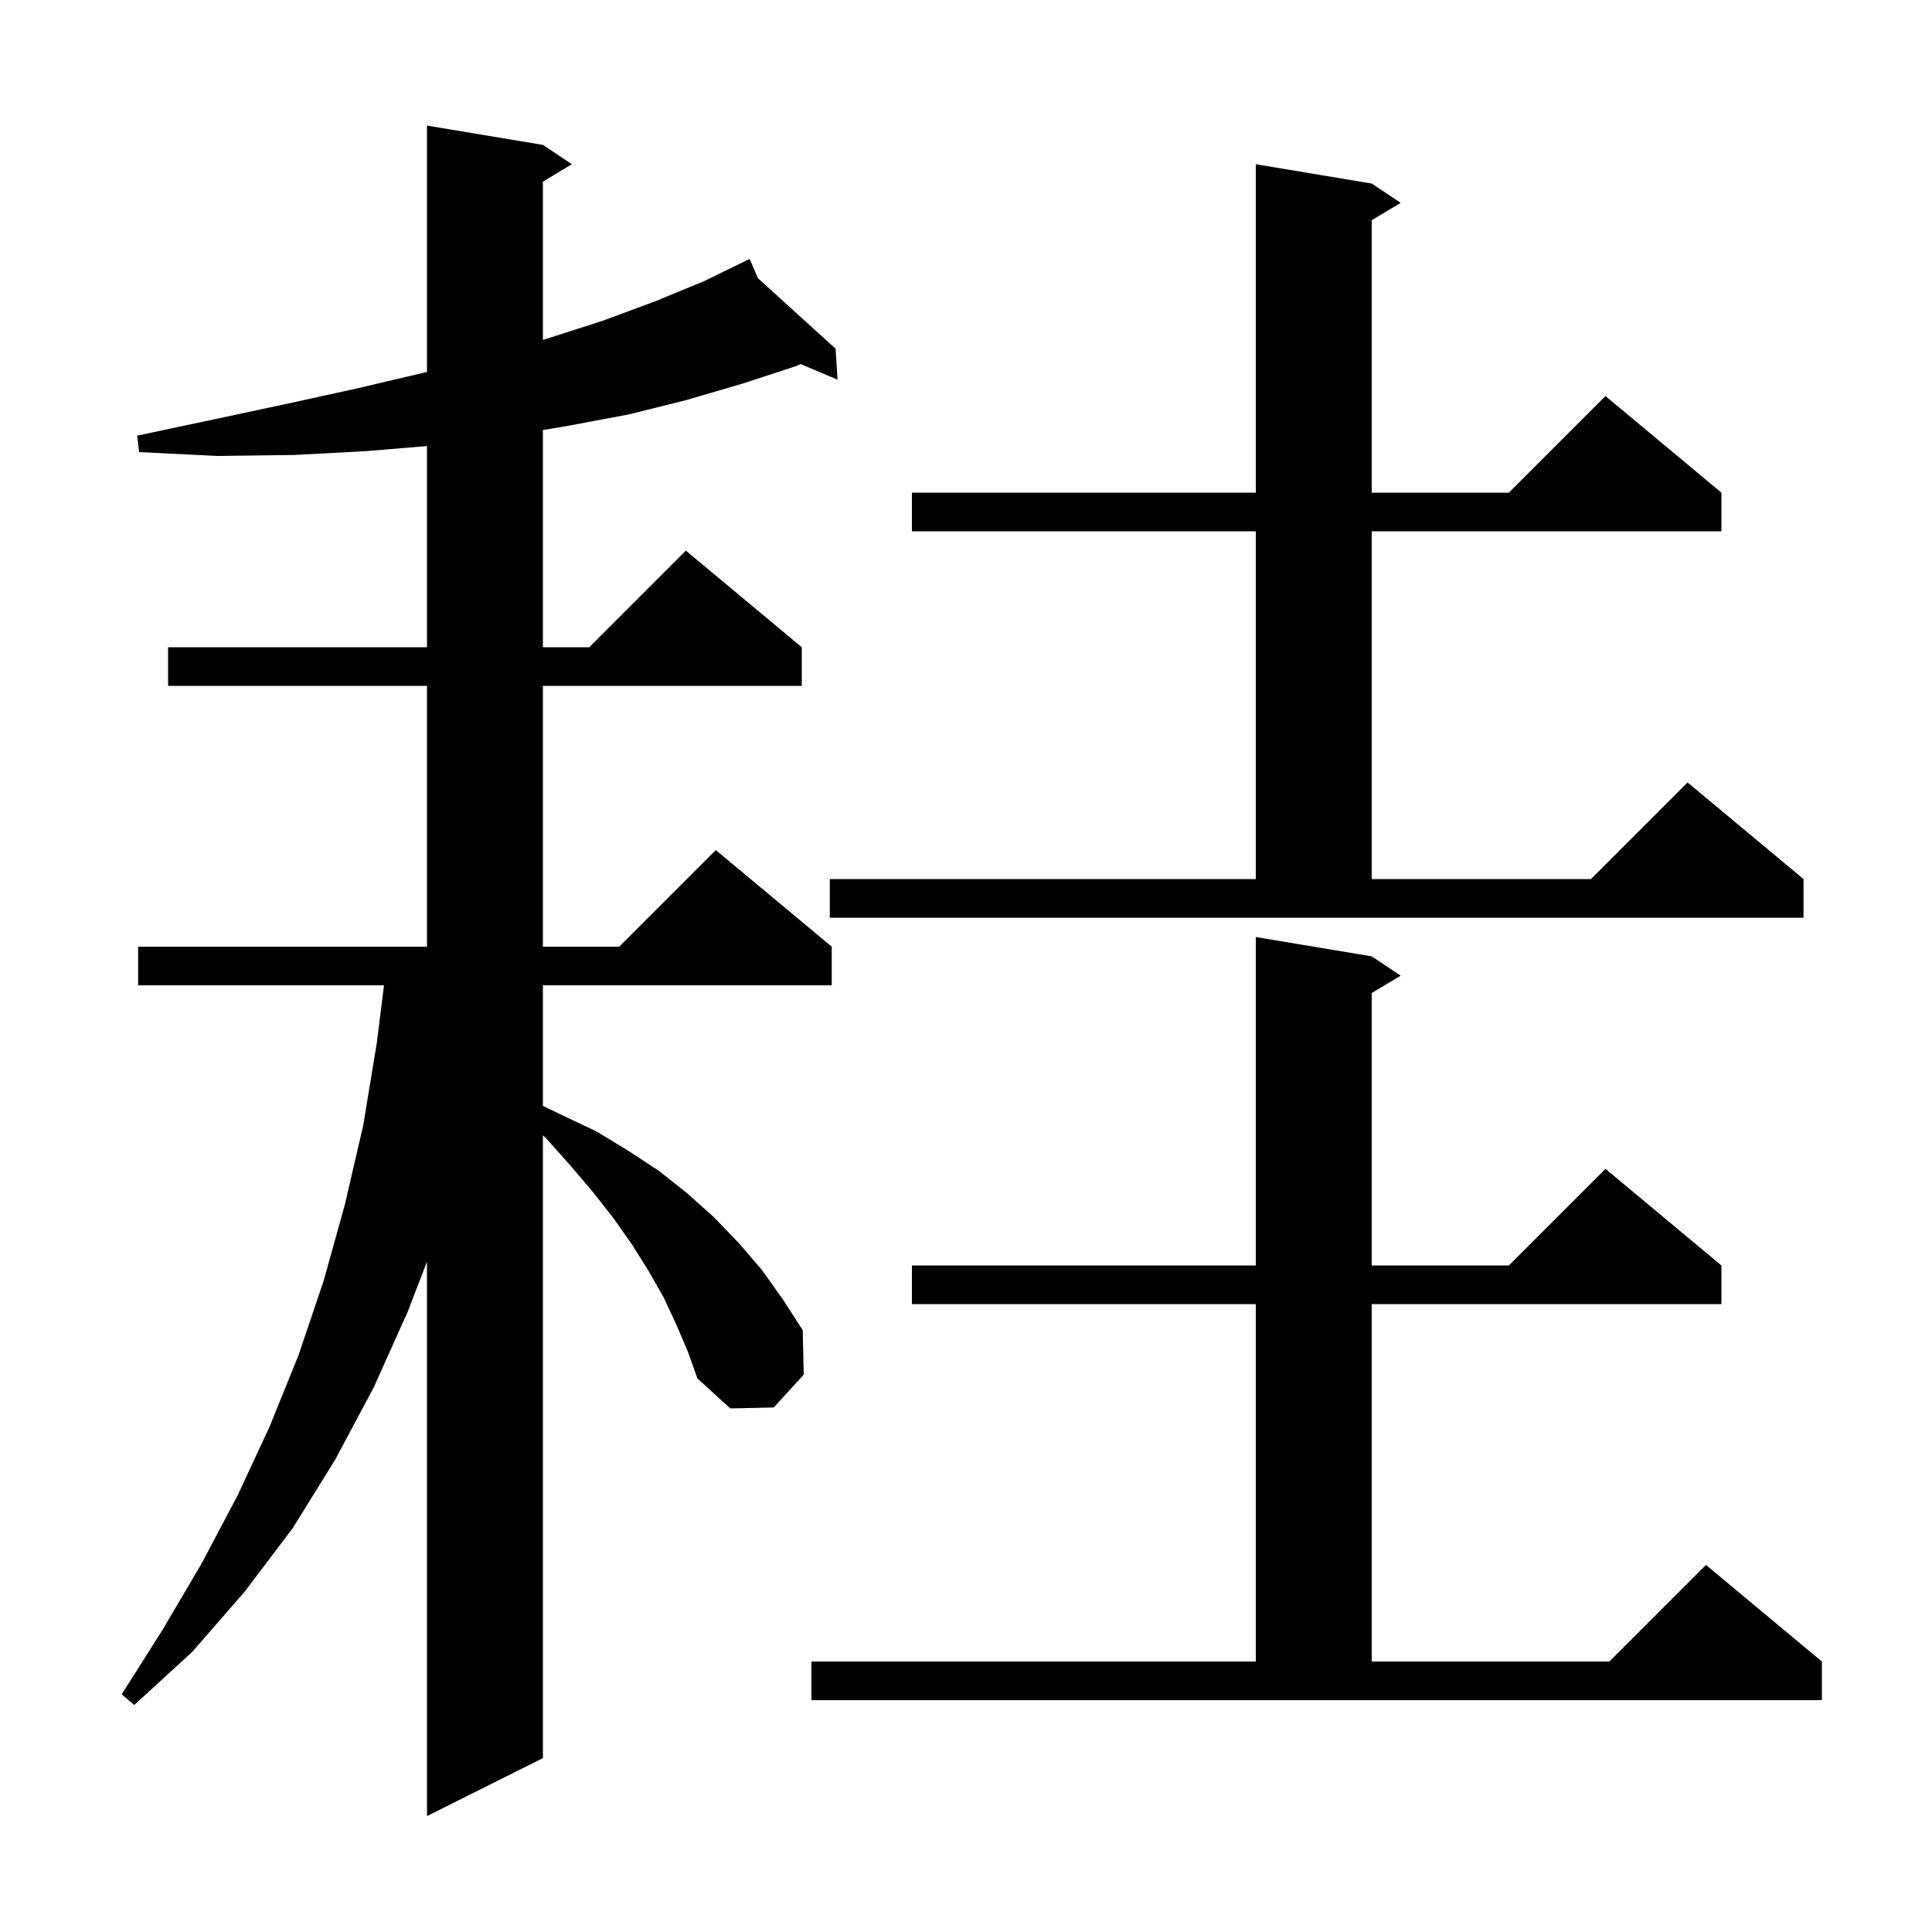 <svg xmlns="http://www.w3.org/2000/svg" xmlns:xlink="http://www.w3.org/1999/xlink" version="1.1" baseProfile="full" viewBox="0 0 200 200" width="200" height="200"><g fill="currentColor"><path d="M 70.0 137.1 L 68.7 134.3 L 67.1 131.5 L 65.4 128.8 L 63.5 126.1 L 61.3 123.3 L 59.0 120.6 L 56.5 117.8 L 56.2 117.531 L 56.2 182.0 L 44.2 188.0 L 44.2 130.613 L 42.2 135.8 L 38.7 143.6 L 34.7 151.1 L 30.3 158.2 L 25.3 164.8 L 19.9 171.0 L 13.9 176.5 L 12.6 175.4 L 16.9 168.6 L 20.9 161.8 L 24.6 154.8 L 27.9 147.7 L 30.9 140.3 L 33.5 132.6 L 35.7 124.7 L 37.6 116.5 L 39.0 108.0 L 39.75 102.0 L 14.3 102.0 L 14.3 98.0 L 44.2 98.0 L 44.2 71.0 L 17.4 71.0 L 17.4 67.0 L 44.2 67.0 L 44.2 46.175 L 37.9 46.7 L 30.4 47.1 L 22.5 47.2 L 14.4 46.8 L 14.2 45.1 L 22.2 43.4 L 29.7 41.8 L 37.0 40.2 L 43.8 38.6 L 44.2 38.497 L 44.2 13.0 L 56.2 15.0 L 59.2 17.0 L 56.2 18.8 L 56.2 35.189 L 56.5 35.1 L 62.4 33.2 L 67.8 31.2 L 72.9 29.1 L 76.717 27.232 L 76.7 27.2 L 76.729 27.226 L 77.6 26.8 L 78.467 28.805 L 86.5 36.1 L 86.7 39.3 L 82.881 37.689 L 82.4 37.9 L 76.9 39.7 L 71.1 41.4 L 65.1 42.9 L 58.7 44.1 L 56.2 44.517 L 56.2 67.0 L 61.0 67.0 L 71.0 57.0 L 83.0 67.0 L 83.0 71.0 L 56.2 71.0 L 56.2 98.0 L 64.1 98.0 L 74.1 88.0 L 86.1 98.0 L 86.1 102.0 L 56.2 102.0 L 56.2 114.477 L 58.1 115.4 L 61.7 117.1 L 65.0 119.1 L 68.2 121.2 L 71.1 123.5 L 73.9 126.0 L 76.5 128.7 L 78.9 131.5 L 81.1 134.6 L 83.1 137.7 L 83.2 142.3 L 80.1 145.7 L 75.6 145.8 L 72.2 142.7 L 71.2 139.9 Z M 84.0 172.0 L 130.0 172.0 L 130.0 135.0 L 94.4 135.0 L 94.4 131.0 L 130.0 131.0 L 130.0 97.0 L 142.0 99.0 L 145.0 101.0 L 142.0 102.8 L 142.0 131.0 L 156.2 131.0 L 166.2 121.0 L 178.2 131.0 L 178.2 135.0 L 142.0 135.0 L 142.0 172.0 L 166.6 172.0 L 176.6 162.0 L 188.6 172.0 L 188.6 176.0 L 84.0 176.0 Z M 85.9 91.0 L 130.0 91.0 L 130.0 55.0 L 94.4 55.0 L 94.4 51.0 L 130.0 51.0 L 130.0 17.0 L 142.0 19.0 L 145.0 21.0 L 142.0 22.8 L 142.0 51.0 L 156.2 51.0 L 166.2 41.0 L 178.2 51.0 L 178.2 55.0 L 142.0 55.0 L 142.0 91.0 L 164.7 91.0 L 174.7 81.0 L 186.7 91.0 L 186.7 95.0 L 85.9 95.0 Z "/></g></svg>